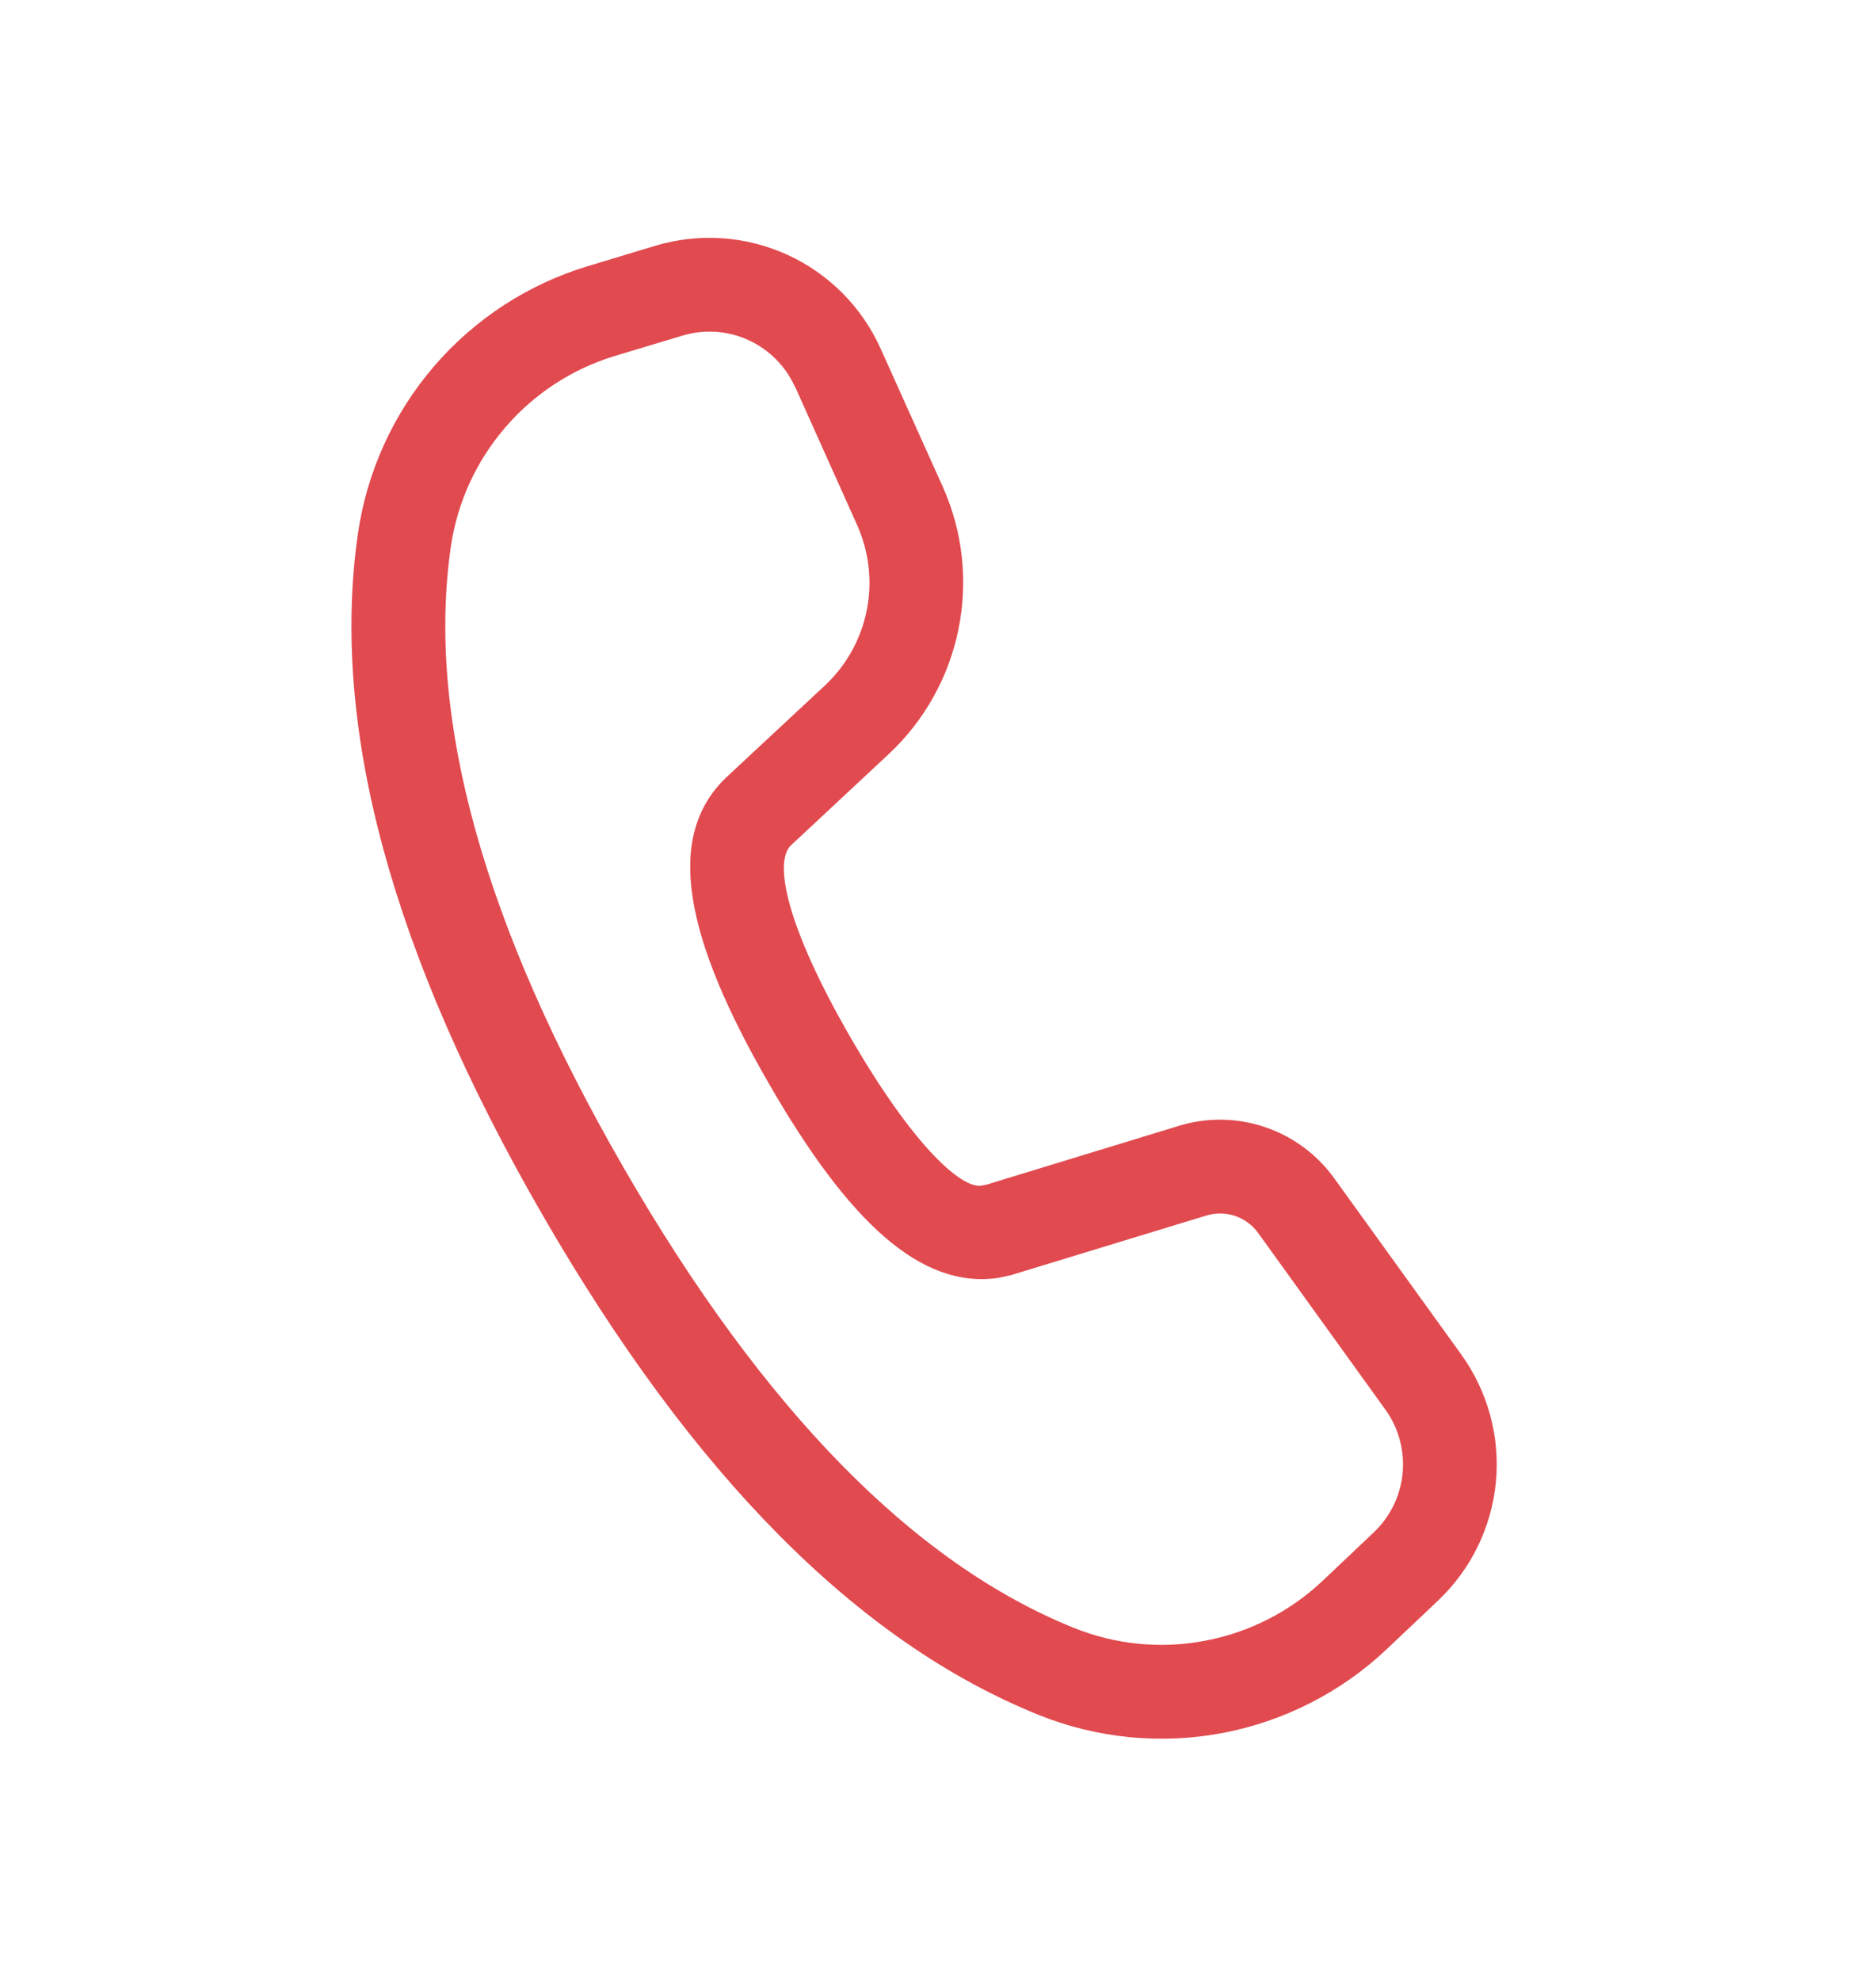<svg width="18" height="19" viewBox="0 0 18 19" fill="none" xmlns="http://www.w3.org/2000/svg">
    <path d="M6.288 2.357L5.643 2.552C5.068 2.725 4.555 3.059 4.164 3.514C3.773 3.969 3.52 4.526 3.434 5.12C3.167 6.982 3.765 9.158 5.206 11.654C6.643 14.143 8.225 15.747 9.967 16.449C10.526 16.674 11.139 16.734 11.731 16.622C12.324 16.509 12.872 16.229 13.31 15.814L13.798 15.352C14.115 15.052 14.312 14.647 14.353 14.213C14.394 13.779 14.275 13.345 14.02 12.991L12.8 11.299C12.635 11.071 12.402 10.899 12.135 10.81C11.868 10.72 11.58 10.716 11.31 10.799L9.464 11.363L9.417 11.372C9.213 11.402 8.744 10.961 8.159 9.948C7.547 8.888 7.421 8.268 7.589 8.108L8.528 7.232C8.87 6.912 9.105 6.492 9.197 6.032C9.29 5.572 9.237 5.095 9.045 4.667L8.449 3.343C8.27 2.945 7.952 2.625 7.555 2.444C7.157 2.262 6.707 2.232 6.288 2.357ZM7.63 3.712L8.224 5.036C8.339 5.293 8.372 5.579 8.316 5.855C8.261 6.131 8.12 6.383 7.915 6.575L6.973 7.452C6.37 8.022 6.57 8.996 7.38 10.398C8.141 11.717 8.836 12.369 9.583 12.256L9.695 12.232L11.574 11.659C11.664 11.631 11.76 11.633 11.849 11.662C11.938 11.692 12.016 11.749 12.071 11.825L13.291 13.518C13.419 13.694 13.478 13.912 13.458 14.129C13.438 14.346 13.339 14.548 13.181 14.698L12.692 15.161C12.379 15.457 11.988 15.657 11.564 15.737C11.141 15.818 10.704 15.775 10.304 15.614C8.776 14.998 7.331 13.534 5.986 11.204C4.637 8.868 4.091 6.882 4.325 5.248C4.386 4.824 4.567 4.426 4.847 4.101C5.126 3.775 5.493 3.537 5.903 3.413L6.548 3.219C6.758 3.156 6.983 3.171 7.181 3.262C7.38 3.353 7.539 3.513 7.628 3.712" fill="#E14A4F"/>
</svg>
